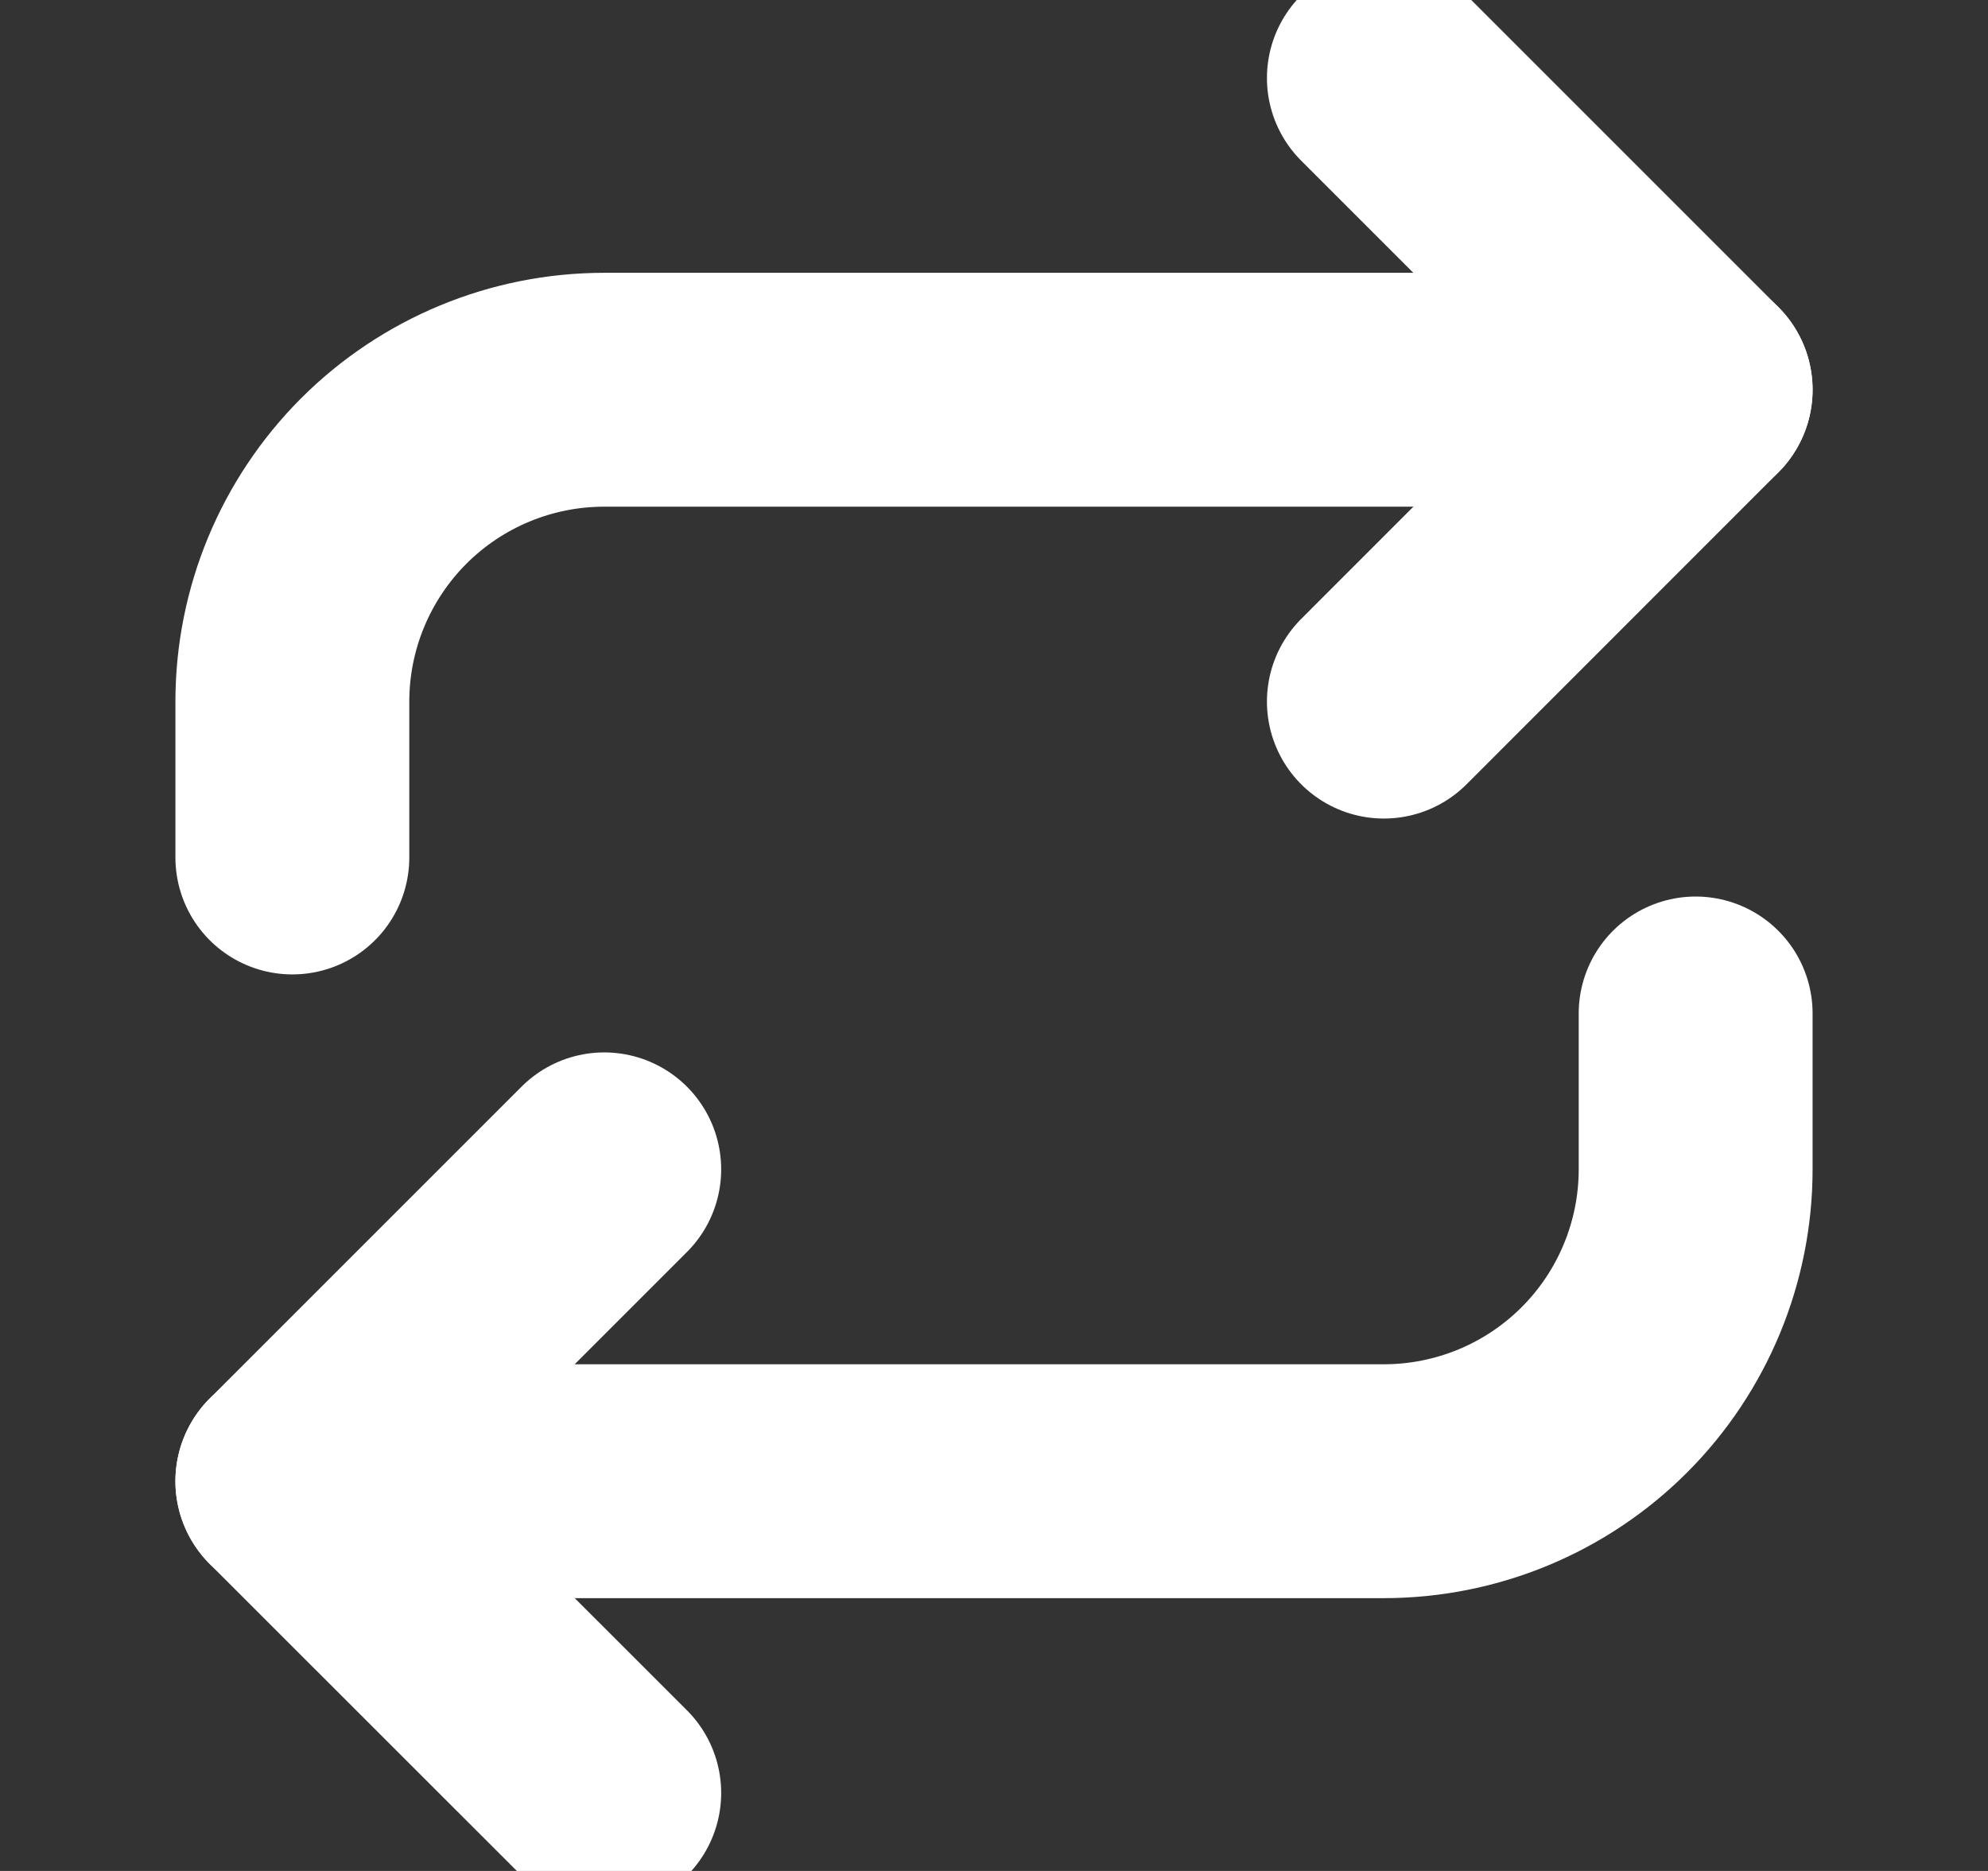 <svg xmlns="http://www.w3.org/2000/svg" width="17" height="16" viewBox="0 0 17 16" fill="none"><rect x="0" y="0" width="17" height="16" fill="#333333" stroke="none"/><g clip-path="url(#clip0_685_16)"><path d="M11.834 0.667L14.5 3.333L11.834 6" stroke="white" stroke-width="2" stroke-linecap="round" stroke-linejoin="round"></path><path d="M2.5 7.333V6C2.5 5.293 2.781 4.615 3.281 4.114C3.781 3.614 4.459 3.333 5.167 3.333H14.5" stroke="white" stroke-width="2" stroke-linecap="round" stroke-linejoin="round"></path><path d="M5.167 15.333L2.5 12.667L5.167 10" stroke="white" stroke-width="2" stroke-linecap="round" stroke-linejoin="round"></path><path d="M14.5 8.667V10C14.5 10.707 14.219 11.386 13.719 11.886C13.219 12.386 12.541 12.667 11.833 12.667H2.5" stroke="white" stroke-width="2" stroke-linecap="round" stroke-linejoin="round"></path></g><defs><clipPath id="clip0_685_16"><rect width="16" height="16" fill="white" transform="translate(0.5)"></rect></clipPath></defs></svg>